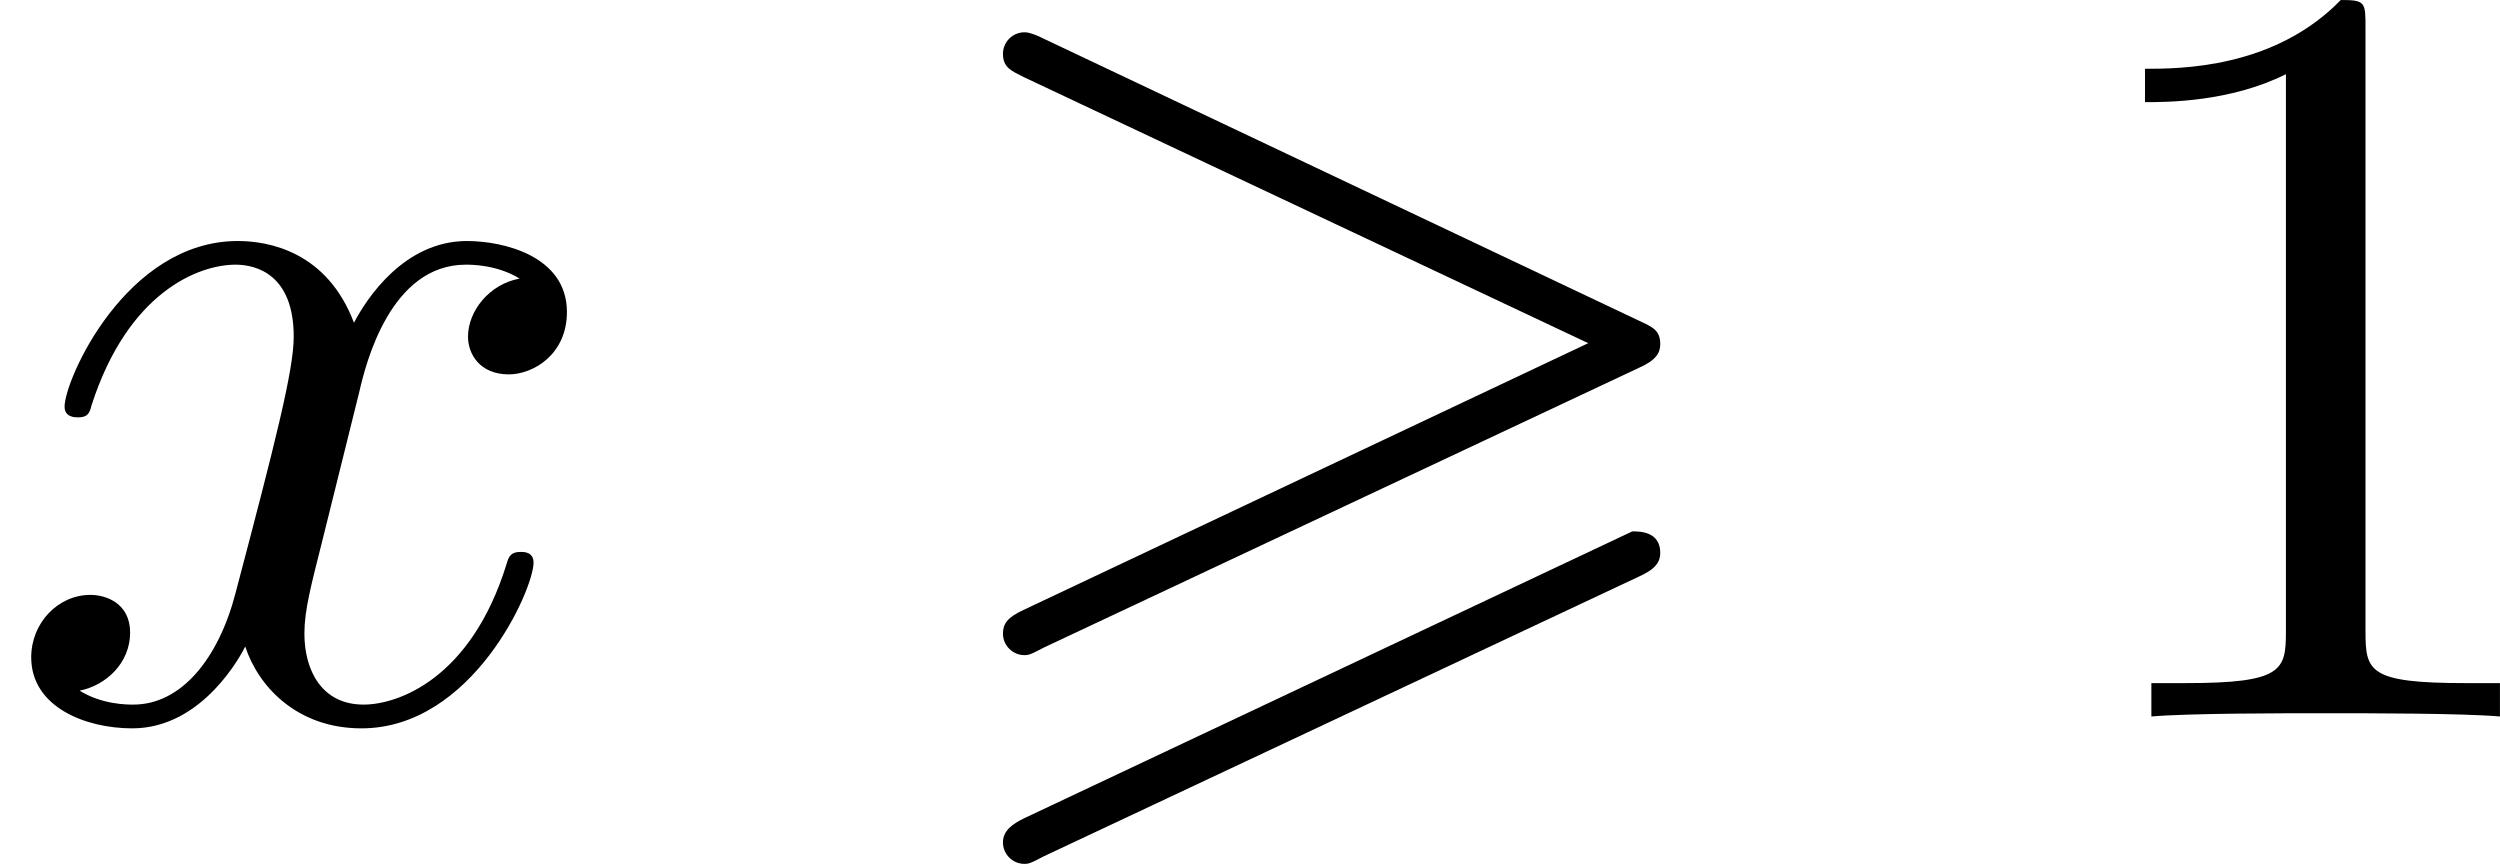 <?xml version='1.0' encoding='UTF-8'?>
<!-- This file was generated by dvisvgm 2.13.3 -->
<svg version='1.1' xmlns='http://www.w3.org/2000/svg' xmlns:xlink='http://www.w3.org/1999/xlink' width='46.303pt' height='16pt' viewBox='0 1054.848 46.303 16'>
<defs>
<path id='g12-49' d='M2.929-6.376C2.929-6.615 2.929-6.635 2.7-6.635C2.082-5.998 1.205-5.998 .887-5.998V-5.689C1.086-5.689 1.674-5.689 2.192-5.948V-.787C2.192-.428 2.162-.309 1.265-.309H.946V0C1.295-.03 2.162-.03 2.56-.03S3.826-.03 4.174 0V-.309H3.856C2.959-.309 2.929-.418 2.929-.787V-6.376Z'/>
<path id='g6-62' d='M6.715-3.228C6.874-3.298 6.914-3.367 6.914-3.447C6.914-3.577 6.844-3.606 6.715-3.666L1.225-6.267C1.086-6.336 1.046-6.336 1.026-6.336C.917-6.336 .827-6.247 .827-6.137C.827-6.007 .907-5.978 1.026-5.918L6.247-3.457L1.016-.986C.867-.917 .827-.857 .827-.767C.827-.658 .917-.568 1.026-.568C1.056-.568 1.076-.568 1.205-.638L6.715-3.228ZM6.715-1.295C6.874-1.365 6.914-1.435 6.914-1.514C6.914-1.714 6.725-1.714 6.655-1.714L1.016 .946C.917 .996 .827 1.056 .827 1.166S.917 1.365 1.026 1.365C1.056 1.365 1.076 1.365 1.205 1.295L6.715-1.295Z'/>
<path id='g11-120' d='M3.328-3.009C3.387-3.268 3.616-4.184 4.314-4.184C4.364-4.184 4.603-4.184 4.812-4.055C4.533-4.005 4.334-3.756 4.334-3.517C4.334-3.357 4.443-3.168 4.712-3.168C4.932-3.168 5.25-3.347 5.25-3.746C5.25-4.264 4.663-4.403 4.324-4.403C3.746-4.403 3.397-3.875 3.278-3.646C3.029-4.304 2.491-4.403 2.202-4.403C1.166-4.403 .598-3.118 .598-2.869C.598-2.77 .697-2.77 .717-2.77C.797-2.77 .827-2.79 .847-2.879C1.186-3.935 1.843-4.184 2.182-4.184C2.371-4.184 2.72-4.095 2.72-3.517C2.72-3.208 2.55-2.54 2.182-1.146C2.022-.528 1.674-.11 1.235-.11C1.176-.11 .946-.11 .737-.239C.986-.289 1.205-.498 1.205-.777C1.205-1.046 .986-1.126 .837-1.126C.538-1.126 .289-.867 .289-.548C.289-.09 .787 .11 1.225 .11C1.883 .11 2.242-.588 2.271-.648C2.391-.279 2.75 .11 3.347 .11C4.374 .11 4.941-1.176 4.941-1.425C4.941-1.524 4.852-1.524 4.822-1.524C4.732-1.524 4.712-1.484 4.692-1.415C4.364-.349 3.686-.11 3.367-.11C2.979-.11 2.819-.428 2.819-.767C2.819-.986 2.879-1.205 2.989-1.644L3.328-3.009Z'/>
</defs>
<g id='page16' transform='matrix(2 0 0 2 0 0)'>
<use x='0' y='534.059' xlink:href='#g11-120'/>
<use x='8.461' y='534.059' xlink:href='#g6-62'/>
<use x='18.977' y='534.059' xlink:href='#g12-49'/>
</g>
</svg>